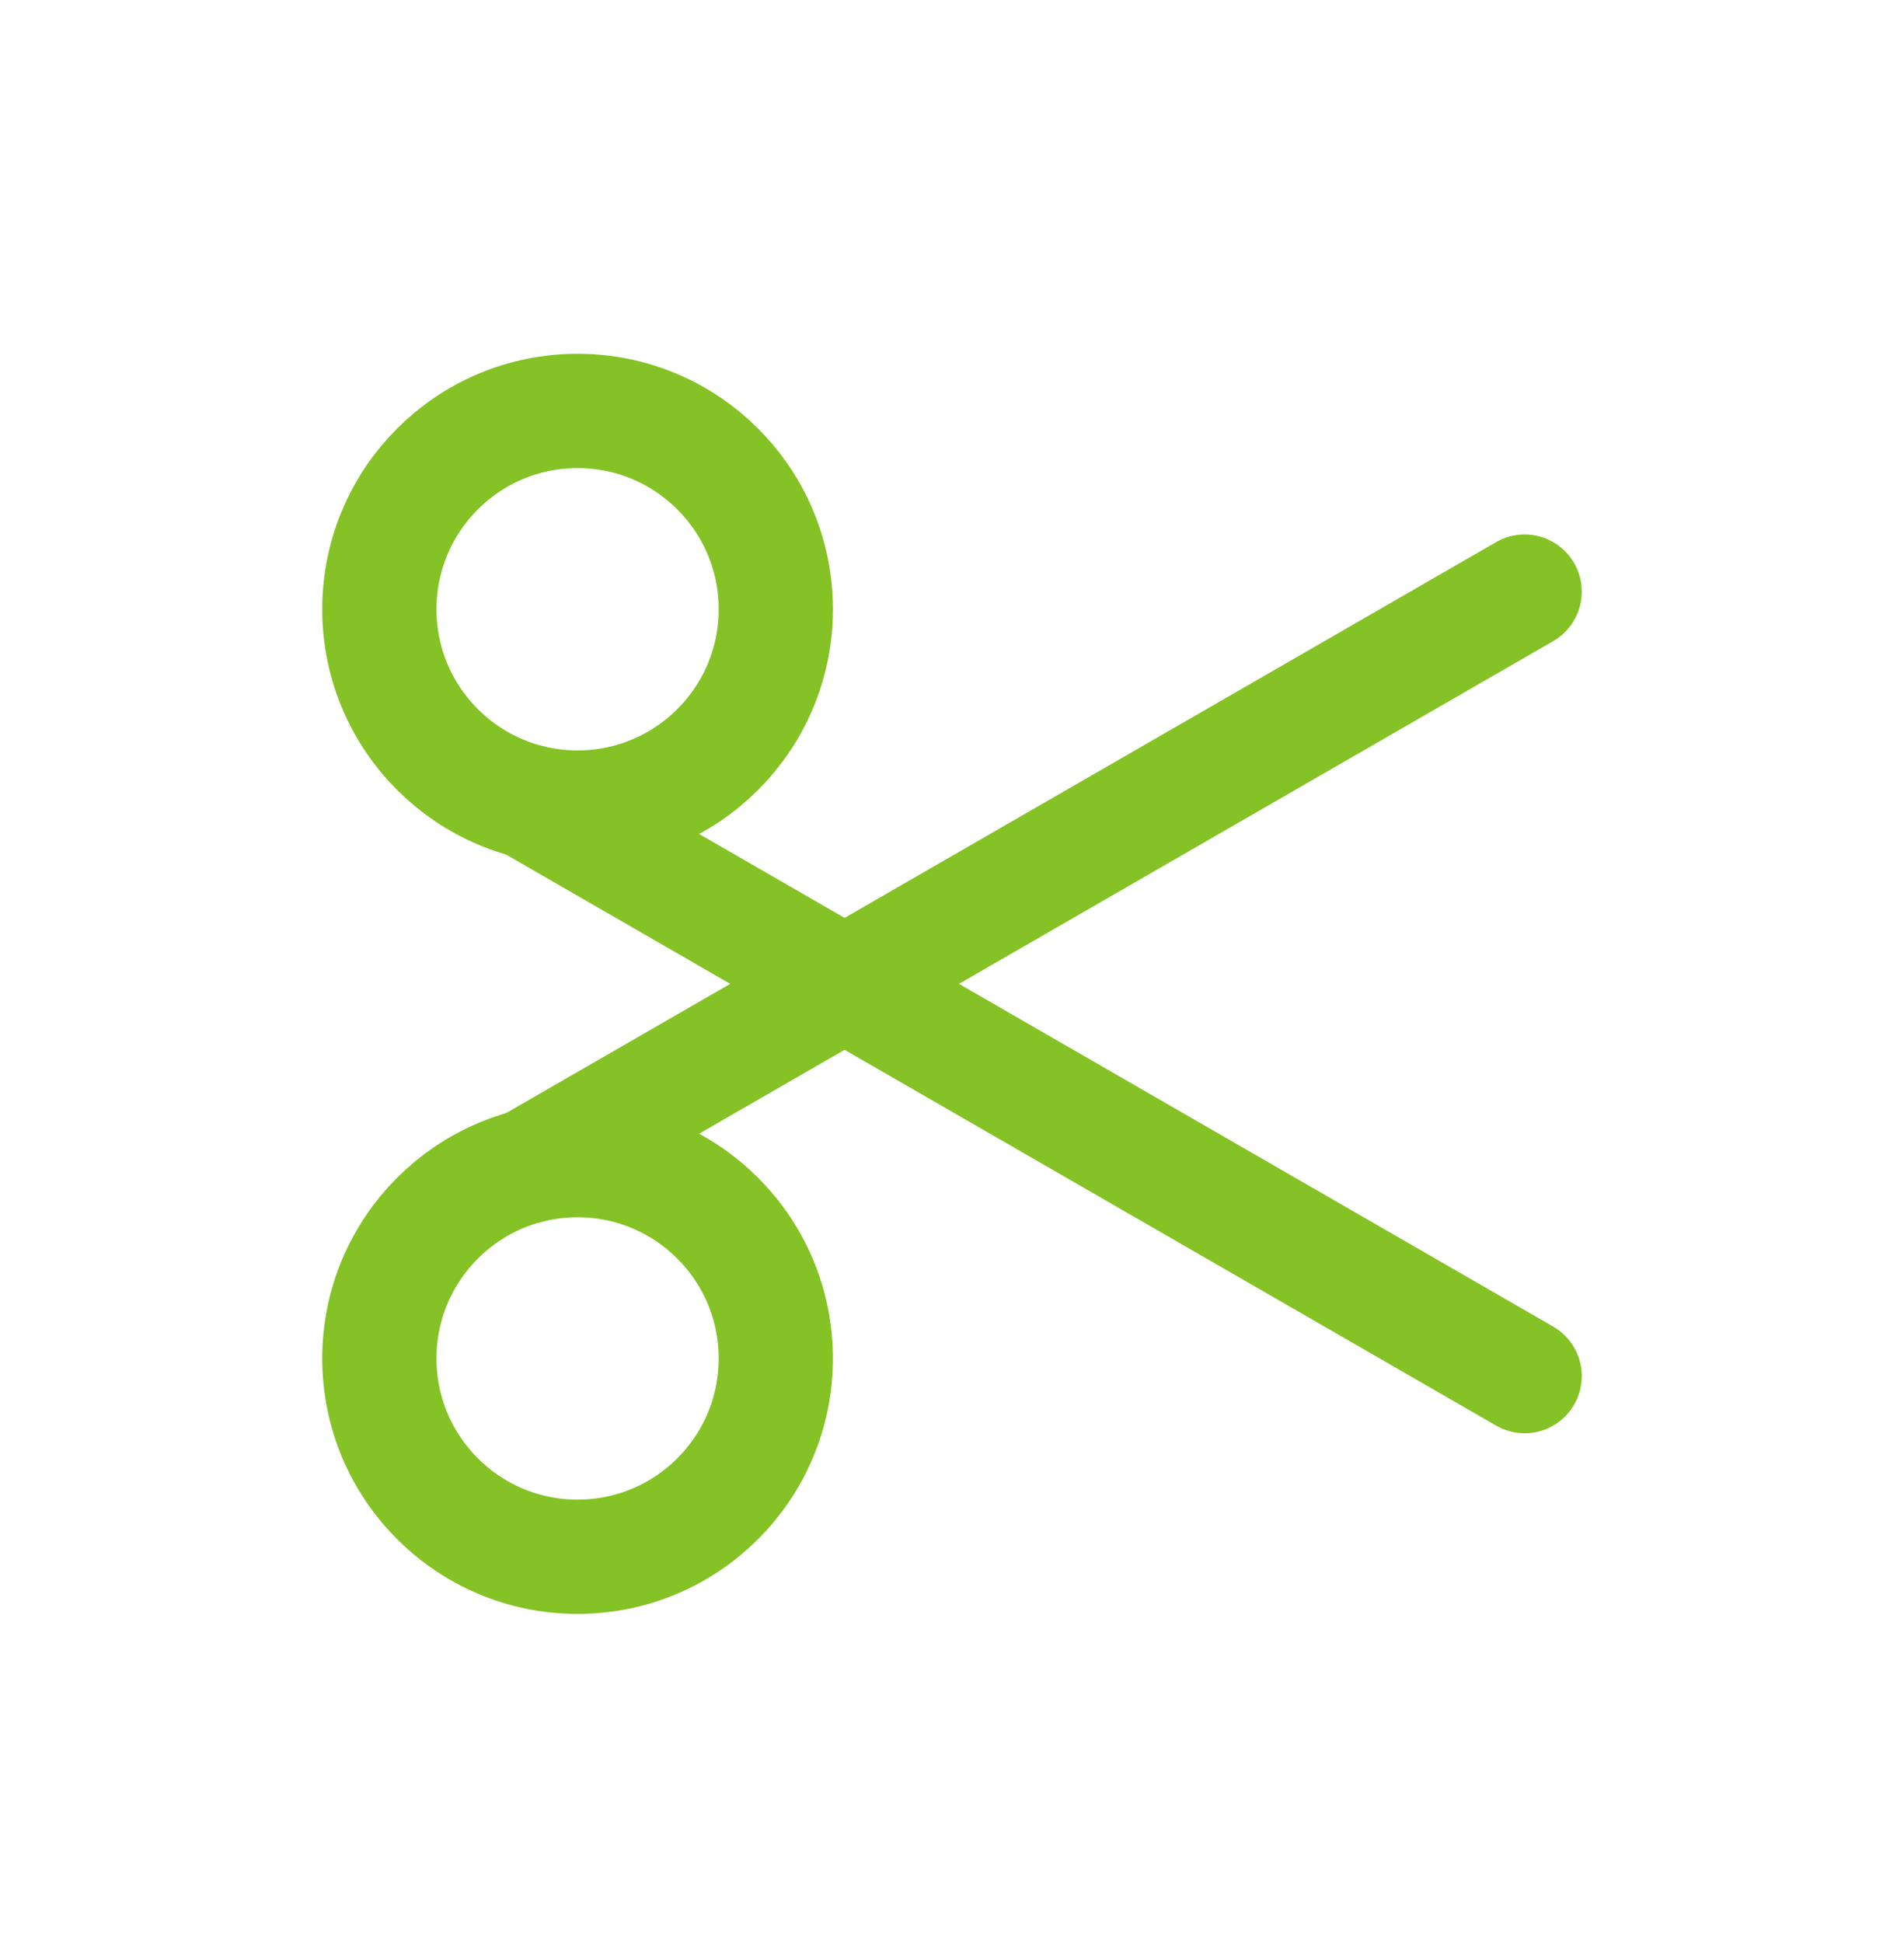 <svg width="50" height="51" viewBox="0 0 50 51" fill="none" xmlns="http://www.w3.org/2000/svg">
<path d="M13.872 21.035L40.038 36.12" stroke="#84C225" stroke-width="3" stroke-linecap="round" stroke-linejoin="round"/>
<path d="M15.167 21.197C18.042 21.197 20.373 18.867 20.373 15.992C20.373 13.117 18.042 10.786 15.167 10.786C12.293 10.786 9.962 13.117 9.962 15.992C9.962 18.867 12.293 21.197 15.167 21.197Z" stroke="#84C225" stroke-width="3" stroke-linecap="round" stroke-linejoin="round"/>
<path d="M13.872 30.613L40.038 15.529" stroke="#84C225" stroke-width="3" stroke-linecap="round" stroke-linejoin="round"/>
<path d="M15.167 40.862C18.042 40.862 20.373 38.532 20.373 35.657C20.373 32.782 18.042 30.451 15.167 30.451C12.293 30.451 9.962 32.782 9.962 35.657C9.962 38.532 12.293 40.862 15.167 40.862Z" stroke="#84C225" stroke-width="3" stroke-linecap="round" stroke-linejoin="round"/>
</svg>
